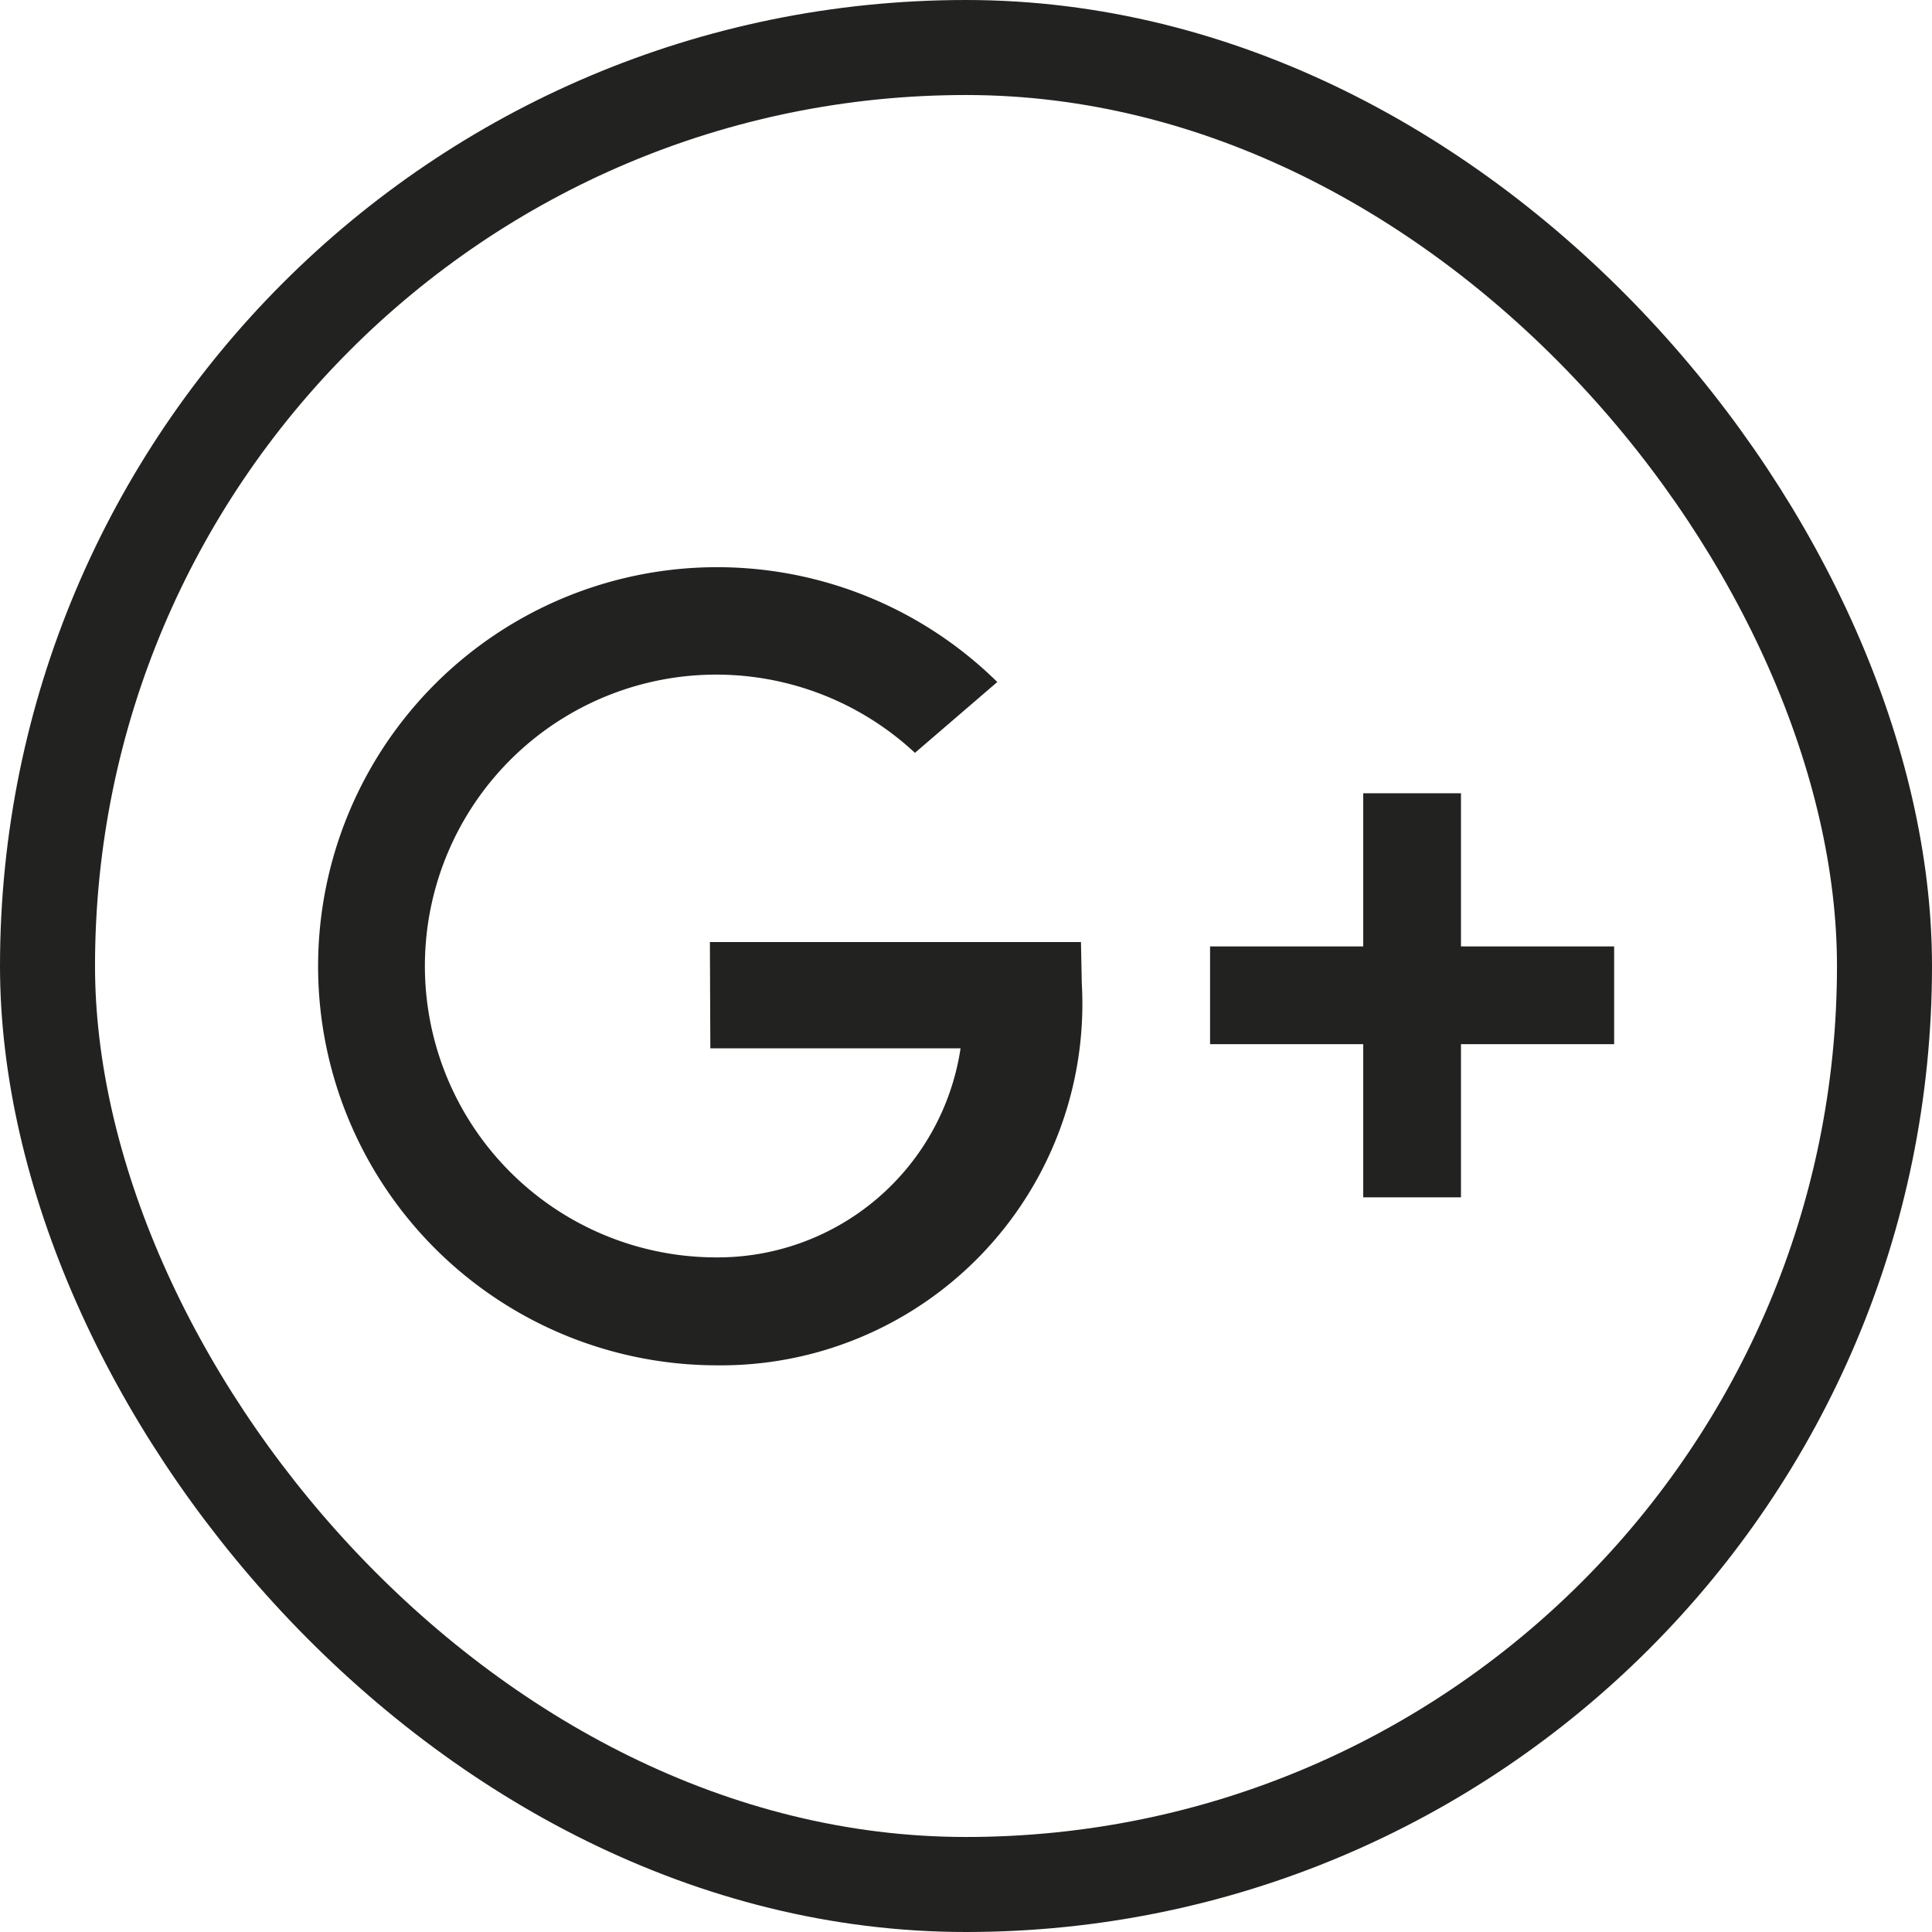 <svg xmlns="http://www.w3.org/2000/svg" width="30.5" height="30.5" viewBox="0 0 30.5 30.5">
  <g id="Groupe_12" data-name="Groupe 12" transform="translate(0.75 0.75)">
    <rect id="Rectangle_87" data-name="Rectangle 87" width="29" height="29" rx="14.5" fill="none" stroke="#222221" stroke-miterlimit="10" stroke-width="1.5"/>
    <g id="Groupe_11" data-name="Groupe 11" transform="translate(4.267 8.2)">
      <path id="Tracé_4" data-name="Tracé 4" d="M333.5,145.19h-5.858l.007,1.678h3.95a3.877,3.877,0,0,1-3.844,3.3,4.6,4.6,0,1,1,3.124-7.965l1.3-1.118a6.3,6.3,0,1,0-4.421,10.787,5.706,5.706,0,0,0,5.755-6.028Z" transform="translate(-321.452 -139.268)" fill="#222221"/>
      <path id="Tracé_5" data-name="Tracé 5" d="M346.318,146.375H343.9v-2.418h-1.543v2.418h-2.418v1.543h2.418v2.418H343.9v-2.418h2.418Z" transform="translate(-325.853 -140.384)" fill="#222221"/>
    </g>
  </g>
</svg>
